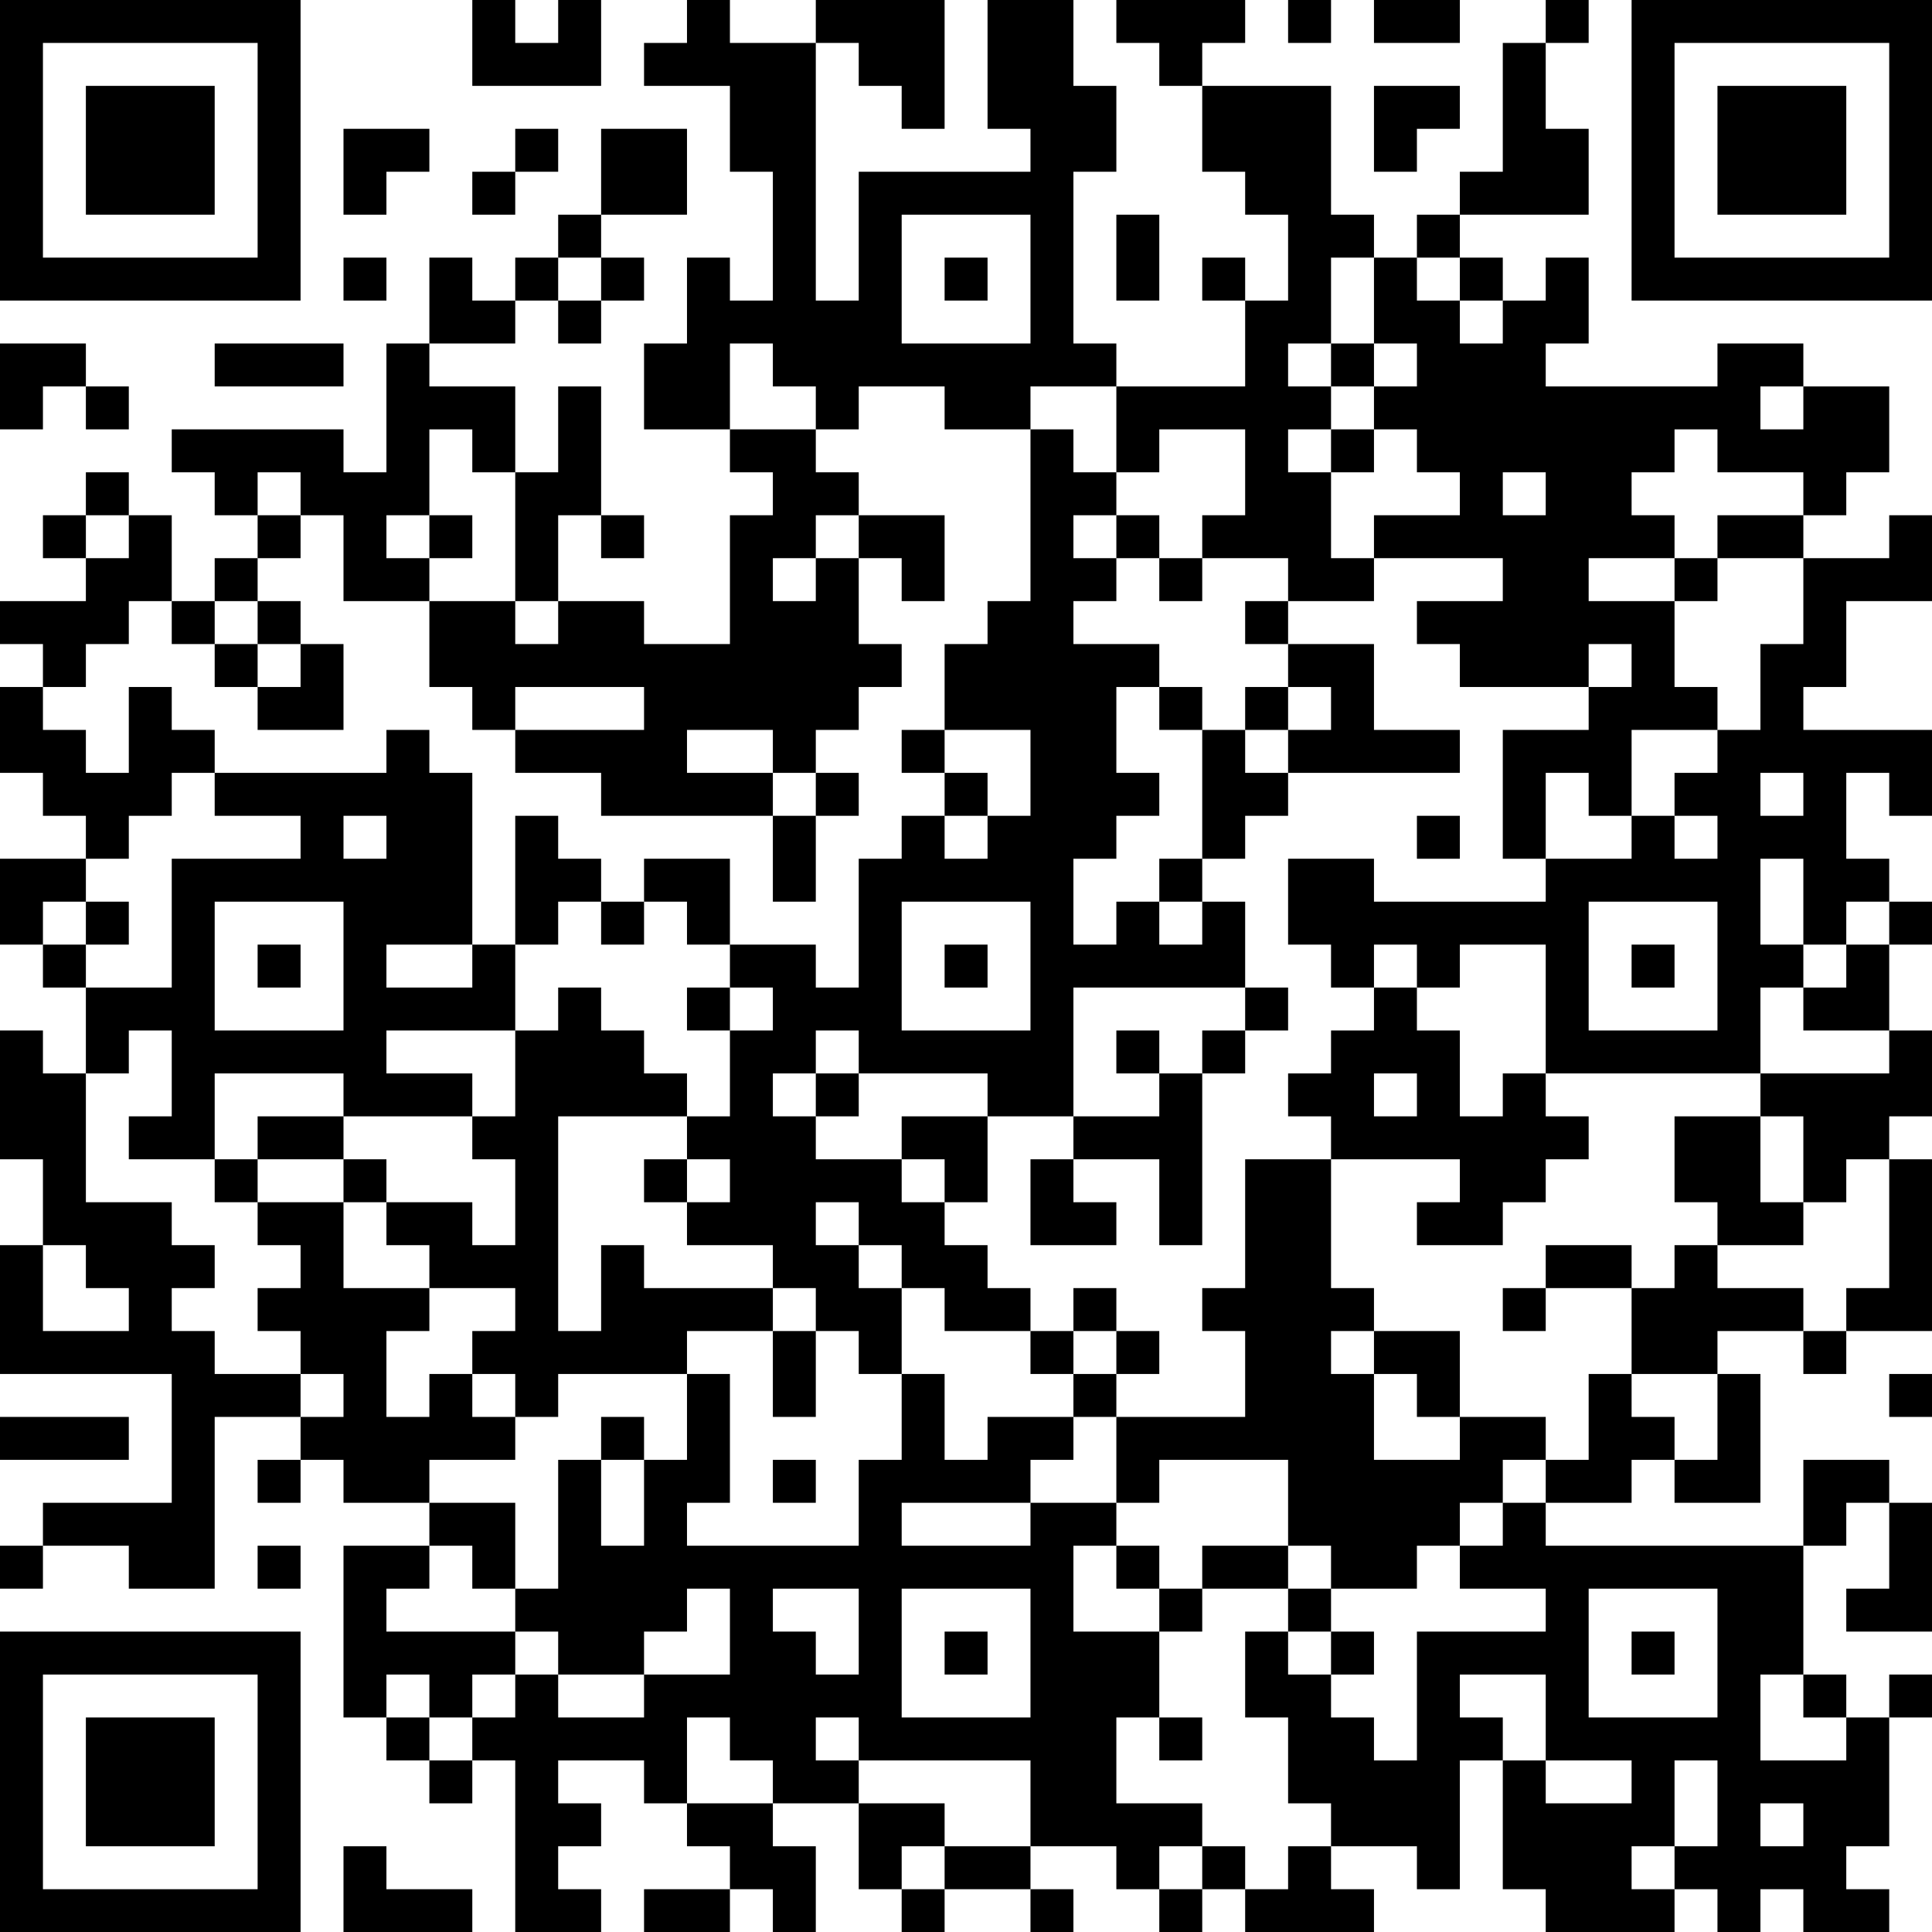 <?xml version="1.0" encoding="UTF-8"?>
<svg xmlns="http://www.w3.org/2000/svg" version="1.1" width="250" height="250" viewBox="0 0 250 250"><rect x="0" y="0" width="250" height="250" fill="#ffffff"/><g transform="scale(5.556)"><g transform="translate(0,0)"><path fill-rule="evenodd" d="M11 0L11 2L14 2L14 0L13 0L13 1L12 1L12 0ZM16 0L16 1L15 1L15 2L17 2L17 4L18 4L18 7L17 7L17 6L16 6L16 8L15 8L15 10L17 10L17 11L18 11L18 12L17 12L17 15L15 15L15 14L13 14L13 12L14 12L14 13L15 13L15 12L14 12L14 9L13 9L13 11L12 11L12 9L10 9L10 8L12 8L12 7L13 7L13 8L14 8L14 7L15 7L15 6L14 6L14 5L16 5L16 3L14 3L14 5L13 5L13 6L12 6L12 7L11 7L11 6L10 6L10 8L9 8L9 11L8 11L8 10L4 10L4 11L5 11L5 12L6 12L6 13L5 13L5 14L4 14L4 12L3 12L3 11L2 11L2 12L1 12L1 13L2 13L2 14L0 14L0 15L1 15L1 16L0 16L0 18L1 18L1 19L2 19L2 20L0 20L0 22L1 22L1 23L2 23L2 25L1 25L1 24L0 24L0 27L1 27L1 29L0 29L0 32L4 32L4 35L1 35L1 36L0 36L0 37L1 37L1 36L3 36L3 37L5 37L5 33L7 33L7 34L6 34L6 35L7 35L7 34L8 34L8 35L10 35L10 36L8 36L8 40L9 40L9 41L10 41L10 42L11 42L11 41L12 41L12 45L14 45L14 44L13 44L13 43L14 43L14 42L13 42L13 41L15 41L15 42L16 42L16 43L17 43L17 44L15 44L15 45L17 45L17 44L18 44L18 45L19 45L19 43L18 43L18 42L20 42L20 44L21 44L21 45L22 45L22 44L24 44L24 45L25 45L25 44L24 44L24 43L26 43L26 44L27 44L27 45L28 45L28 44L29 44L29 45L32 45L32 44L31 44L31 43L33 43L33 44L34 44L34 41L35 41L35 44L36 44L36 45L39 45L39 44L40 44L40 45L41 45L41 44L42 44L42 45L44 45L44 44L43 44L43 43L44 43L44 40L45 40L45 39L44 39L44 40L43 40L43 39L42 39L42 36L43 36L43 35L44 35L44 37L43 37L43 38L45 38L45 35L44 35L44 34L42 34L42 36L36 36L36 35L38 35L38 34L39 34L39 35L41 35L41 32L40 32L40 31L42 31L42 32L43 32L43 31L45 31L45 27L44 27L44 26L45 26L45 24L44 24L44 22L45 22L45 21L44 21L44 20L43 20L43 18L44 18L44 19L45 19L45 17L42 17L42 16L43 16L43 14L45 14L45 12L44 12L44 13L42 13L42 12L43 12L43 11L44 11L44 9L42 9L42 8L40 8L40 9L36 9L36 8L37 8L37 6L36 6L36 7L35 7L35 6L34 6L34 5L37 5L37 3L36 3L36 1L37 1L37 0L36 0L36 1L35 1L35 4L34 4L34 5L33 5L33 6L32 6L32 5L31 5L31 2L28 2L28 1L29 1L29 0L26 0L26 1L27 1L27 2L28 2L28 4L29 4L29 5L30 5L30 7L29 7L29 6L28 6L28 7L29 7L29 9L26 9L26 8L25 8L25 4L26 4L26 2L25 2L25 0L23 0L23 3L24 3L24 4L20 4L20 7L19 7L19 1L20 1L20 2L21 2L21 3L22 3L22 0L19 0L19 1L17 1L17 0ZM30 0L30 1L31 1L31 0ZM32 0L32 1L34 1L34 0ZM32 2L32 4L33 4L33 3L34 3L34 2ZM8 3L8 5L9 5L9 4L10 4L10 3ZM12 3L12 4L11 4L11 5L12 5L12 4L13 4L13 3ZM21 5L21 8L24 8L24 5ZM26 5L26 7L27 7L27 5ZM8 6L8 7L9 7L9 6ZM13 6L13 7L14 7L14 6ZM22 6L22 7L23 7L23 6ZM31 6L31 8L30 8L30 9L31 9L31 10L30 10L30 11L31 11L31 13L32 13L32 14L30 14L30 13L28 13L28 12L29 12L29 10L27 10L27 11L26 11L26 9L24 9L24 10L22 10L22 9L20 9L20 10L19 10L19 9L18 9L18 8L17 8L17 10L19 10L19 11L20 11L20 12L19 12L19 13L18 13L18 14L19 14L19 13L20 13L20 15L21 15L21 16L20 16L20 17L19 17L19 18L18 18L18 17L16 17L16 18L18 18L18 19L14 19L14 18L12 18L12 17L15 17L15 16L12 16L12 17L11 17L11 16L10 16L10 14L12 14L12 15L13 15L13 14L12 14L12 11L11 11L11 10L10 10L10 12L9 12L9 13L10 13L10 14L8 14L8 12L7 12L7 11L6 11L6 12L7 12L7 13L6 13L6 14L5 14L5 15L4 15L4 14L3 14L3 15L2 15L2 16L1 16L1 17L2 17L2 18L3 18L3 16L4 16L4 17L5 17L5 18L4 18L4 19L3 19L3 20L2 20L2 21L1 21L1 22L2 22L2 23L4 23L4 20L7 20L7 19L5 19L5 18L9 18L9 17L10 17L10 18L11 18L11 22L9 22L9 23L11 23L11 22L12 22L12 24L9 24L9 25L11 25L11 26L8 26L8 25L5 25L5 27L3 27L3 26L4 26L4 24L3 24L3 25L2 25L2 28L4 28L4 29L5 29L5 30L4 30L4 31L5 31L5 32L7 32L7 33L8 33L8 32L7 32L7 31L6 31L6 30L7 30L7 29L6 29L6 28L8 28L8 30L10 30L10 31L9 31L9 33L10 33L10 32L11 32L11 33L12 33L12 34L10 34L10 35L12 35L12 37L11 37L11 36L10 36L10 37L9 37L9 38L12 38L12 39L11 39L11 40L10 40L10 39L9 39L9 40L10 40L10 41L11 41L11 40L12 40L12 39L13 39L13 40L15 40L15 39L17 39L17 37L16 37L16 38L15 38L15 39L13 39L13 38L12 38L12 37L13 37L13 34L14 34L14 36L15 36L15 34L16 34L16 32L17 32L17 35L16 35L16 36L20 36L20 34L21 34L21 32L22 32L22 34L23 34L23 33L25 33L25 34L24 34L24 35L21 35L21 36L24 36L24 35L26 35L26 36L25 36L25 38L27 38L27 40L26 40L26 42L28 42L28 43L27 43L27 44L28 44L28 43L29 43L29 44L30 44L30 43L31 43L31 42L30 42L30 40L29 40L29 38L30 38L30 39L31 39L31 40L32 40L32 41L33 41L33 38L36 38L36 37L34 37L34 36L35 36L35 35L36 35L36 34L37 34L37 32L38 32L38 33L39 33L39 34L40 34L40 32L38 32L38 30L39 30L39 29L40 29L40 30L42 30L42 31L43 31L43 30L44 30L44 27L43 27L43 28L42 28L42 26L41 26L41 25L44 25L44 24L42 24L42 23L43 23L43 22L44 22L44 21L43 21L43 22L42 22L42 20L41 20L41 22L42 22L42 23L41 23L41 25L36 25L36 22L34 22L34 23L33 23L33 22L32 22L32 23L31 23L31 22L30 22L30 20L32 20L32 21L36 21L36 20L38 20L38 19L39 19L39 20L40 20L40 19L39 19L39 18L40 18L40 17L41 17L41 15L42 15L42 13L40 13L40 12L42 12L42 11L40 11L40 10L39 10L39 11L38 11L38 12L39 12L39 13L37 13L37 14L39 14L39 16L40 16L40 17L38 17L38 19L37 19L37 18L36 18L36 20L35 20L35 17L37 17L37 16L38 16L38 15L37 15L37 16L34 16L34 15L33 15L33 14L35 14L35 13L32 13L32 12L34 12L34 11L33 11L33 10L32 10L32 9L33 9L33 8L32 8L32 6ZM33 6L33 7L34 7L34 8L35 8L35 7L34 7L34 6ZM0 8L0 10L1 10L1 9L2 9L2 10L3 10L3 9L2 9L2 8ZM5 8L5 9L8 9L8 8ZM31 8L31 9L32 9L32 8ZM41 9L41 10L42 10L42 9ZM24 10L24 14L23 14L23 15L22 15L22 17L21 17L21 18L22 18L22 19L21 19L21 20L20 20L20 23L19 23L19 22L17 22L17 20L15 20L15 21L14 21L14 20L13 20L13 19L12 19L12 22L13 22L13 21L14 21L14 22L15 22L15 21L16 21L16 22L17 22L17 23L16 23L16 24L17 24L17 26L16 26L16 25L15 25L15 24L14 24L14 23L13 23L13 24L12 24L12 26L11 26L11 27L12 27L12 29L11 29L11 28L9 28L9 27L8 27L8 26L6 26L6 27L5 27L5 28L6 28L6 27L8 27L8 28L9 28L9 29L10 29L10 30L12 30L12 31L11 31L11 32L12 32L12 33L13 33L13 32L16 32L16 31L18 31L18 33L19 33L19 31L20 31L20 32L21 32L21 30L22 30L22 31L24 31L24 32L25 32L25 33L26 33L26 35L27 35L27 34L30 34L30 36L28 36L28 37L27 37L27 36L26 36L26 37L27 37L27 38L28 38L28 37L30 37L30 38L31 38L31 39L32 39L32 38L31 38L31 37L33 37L33 36L34 36L34 35L35 35L35 34L36 34L36 33L34 33L34 31L32 31L32 30L31 30L31 27L34 27L34 28L33 28L33 29L35 29L35 28L36 28L36 27L37 27L37 26L36 26L36 25L35 25L35 26L34 26L34 24L33 24L33 23L32 23L32 24L31 24L31 25L30 25L30 26L31 26L31 27L29 27L29 30L28 30L28 31L29 31L29 33L26 33L26 32L27 32L27 31L26 31L26 30L25 30L25 31L24 31L24 30L23 30L23 29L22 29L22 28L23 28L23 26L25 26L25 27L24 27L24 29L26 29L26 28L25 28L25 27L27 27L27 29L28 29L28 25L29 25L29 24L30 24L30 23L29 23L29 21L28 21L28 20L29 20L29 19L30 19L30 18L34 18L34 17L32 17L32 15L30 15L30 14L29 14L29 15L30 15L30 16L29 16L29 17L28 17L28 16L27 16L27 15L25 15L25 14L26 14L26 13L27 13L27 14L28 14L28 13L27 13L27 12L26 12L26 11L25 11L25 10ZM31 10L31 11L32 11L32 10ZM35 11L35 12L36 12L36 11ZM2 12L2 13L3 13L3 12ZM10 12L10 13L11 13L11 12ZM20 12L20 13L21 13L21 14L22 14L22 12ZM25 12L25 13L26 13L26 12ZM39 13L39 14L40 14L40 13ZM6 14L6 15L5 15L5 16L6 16L6 17L8 17L8 15L7 15L7 14ZM6 15L6 16L7 16L7 15ZM26 16L26 18L27 18L27 19L26 19L26 20L25 20L25 22L26 22L26 21L27 21L27 22L28 22L28 21L27 21L27 20L28 20L28 17L27 17L27 16ZM30 16L30 17L29 17L29 18L30 18L30 17L31 17L31 16ZM22 17L22 18L23 18L23 19L22 19L22 20L23 20L23 19L24 19L24 17ZM19 18L19 19L18 19L18 21L19 21L19 19L20 19L20 18ZM41 18L41 19L42 19L42 18ZM8 19L8 20L9 20L9 19ZM33 19L33 20L34 20L34 19ZM2 21L2 22L3 22L3 21ZM5 21L5 24L8 24L8 21ZM21 21L21 24L24 24L24 21ZM37 21L37 24L40 24L40 21ZM6 22L6 23L7 23L7 22ZM22 22L22 23L23 23L23 22ZM38 22L38 23L39 23L39 22ZM17 23L17 24L18 24L18 23ZM25 23L25 26L27 26L27 25L28 25L28 24L29 24L29 23ZM19 24L19 25L18 25L18 26L19 26L19 27L21 27L21 28L22 28L22 27L21 27L21 26L23 26L23 25L20 25L20 24ZM26 24L26 25L27 25L27 24ZM19 25L19 26L20 26L20 25ZM32 25L32 26L33 26L33 25ZM13 26L13 31L14 31L14 29L15 29L15 30L18 30L18 31L19 31L19 30L18 30L18 29L16 29L16 28L17 28L17 27L16 27L16 26ZM39 26L39 28L40 28L40 29L42 29L42 28L41 28L41 26ZM15 27L15 28L16 28L16 27ZM19 28L19 29L20 29L20 30L21 30L21 29L20 29L20 28ZM1 29L1 31L3 31L3 30L2 30L2 29ZM36 29L36 30L35 30L35 31L36 31L36 30L38 30L38 29ZM25 31L25 32L26 32L26 31ZM31 31L31 32L32 32L32 34L34 34L34 33L33 33L33 32L32 32L32 31ZM44 32L44 33L45 33L45 32ZM0 33L0 34L3 34L3 33ZM14 33L14 34L15 34L15 33ZM18 34L18 35L19 35L19 34ZM6 36L6 37L7 37L7 36ZM30 36L30 37L31 37L31 36ZM18 37L18 38L19 38L19 39L20 39L20 37ZM21 37L21 40L24 40L24 37ZM37 37L37 40L40 40L40 37ZM22 38L22 39L23 39L23 38ZM38 38L38 39L39 39L39 38ZM34 39L34 40L35 40L35 41L36 41L36 42L38 42L38 41L36 41L36 39ZM41 39L41 41L43 41L43 40L42 40L42 39ZM16 40L16 42L18 42L18 41L17 41L17 40ZM19 40L19 41L20 41L20 42L22 42L22 43L21 43L21 44L22 44L22 43L24 43L24 41L20 41L20 40ZM27 40L27 41L28 41L28 40ZM39 41L39 43L38 43L38 44L39 44L39 43L40 43L40 41ZM41 42L41 43L42 43L42 42ZM8 43L8 45L11 45L11 44L9 44L9 43ZM0 0L0 7L7 7L7 0ZM1 1L1 6L6 6L6 1ZM2 2L2 5L5 5L5 2ZM38 0L38 7L45 7L45 0ZM39 1L39 6L44 6L44 1ZM40 2L40 5L43 5L43 2ZM0 38L0 45L7 45L7 38ZM1 39L1 44L6 44L6 39ZM2 40L2 43L5 43L5 40Z" fill="#000000"/></g></g></svg>
